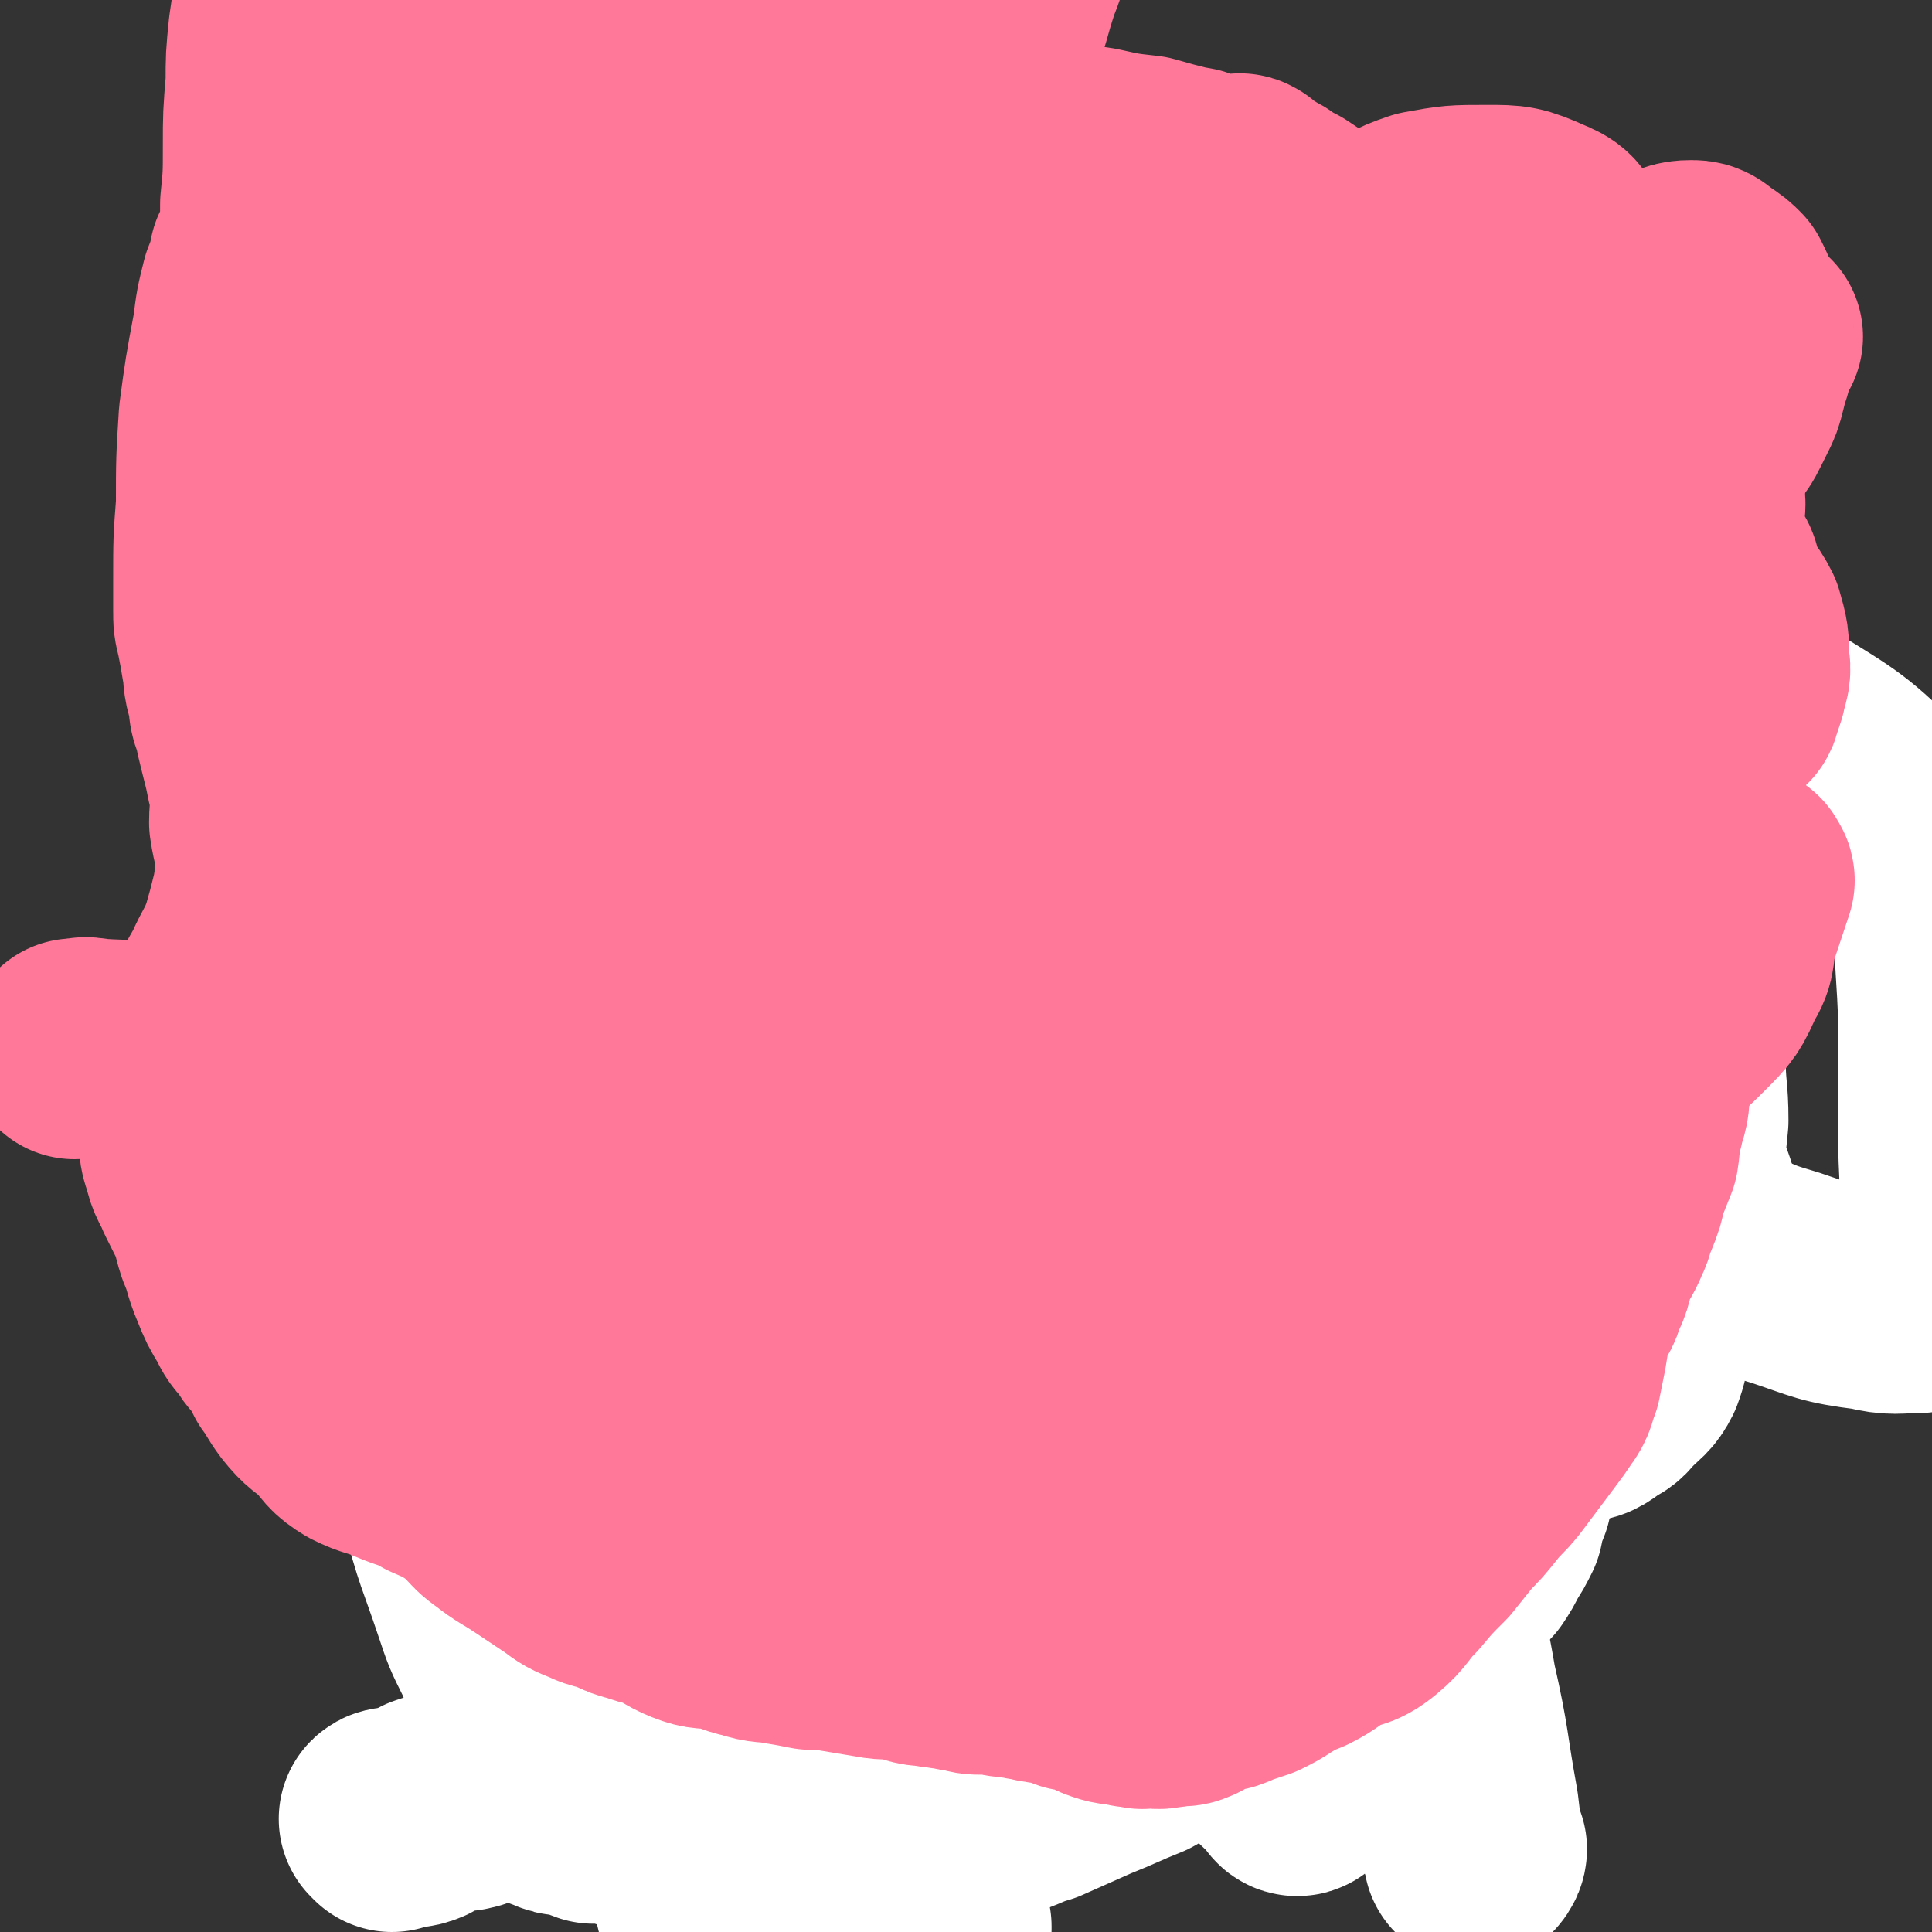 <svg viewBox='0 0 700 700' version='1.1' xmlns='http://www.w3.org/2000/svg' xmlns:xlink='http://www.w3.org/1999/xlink'><rect x="0" y="0" width="700" height="700" fill="#333333" stroke="none"/><g fill='none' stroke='#008844' stroke-width='80' stroke-linecap='round' stroke-linejoin='round'><path d='M197,318c0,0 -1,-1 -1,-1 1,0 3,0 4,2 5,6 5,7 8,14 4,9 3,9 6,18 3,11 3,11 6,21 4,9 5,9 9,18 3,11 3,11 6,22 4,12 4,12 8,24 4,10 4,10 7,19 3,7 2,7 6,14 2,4 2,4 6,8 4,4 4,4 9,7 5,2 5,2 10,3 6,2 6,1 13,2 8,2 8,3 17,4 10,1 10,1 21,1 11,0 12,1 23,-1 13,-2 13,-3 25,-5 12,-3 12,-3 24,-5 10,-1 10,-1 20,-2 9,0 9,0 18,0 7,-1 7,0 14,0 5,0 5,0 10,0 2,-1 3,0 5,-1 1,-1 1,-2 2,-3 0,-1 1,-1 1,-2 1,-2 2,-2 2,-4 2,-2 1,-2 3,-4 0,-2 1,-2 2,-3 1,-1 1,-1 2,-2 0,0 0,0 1,-1 0,-1 1,0 1,-1 0,-1 0,-2 0,-3 1,-3 2,-2 3,-5 2,-3 1,-4 2,-7 2,-3 3,-2 5,-5 2,-3 2,-3 4,-7 1,-3 1,-3 2,-7 1,-4 0,-4 1,-7 1,-5 2,-5 2,-9 1,-5 1,-5 1,-9 1,-6 1,-6 2,-11 1,-3 1,-3 2,-6 0,-2 0,-2 0,-4 0,-3 0,-3 0,-6 0,-2 0,-2 0,-5 0,-1 1,-1 0,-2 0,-2 -1,-1 -1,-2 -1,-2 -1,-2 -2,-4 0,0 0,0 0,-1 0,0 0,0 0,0 0,-1 0,-1 0,-1 0,-1 0,-1 0,-1 0,-1 0,-1 0,-2 0,0 0,-1 0,-1 1,0 1,1 2,1 1,-1 2,-1 3,-2 0,0 -1,0 -1,0 1,-1 1,-1 2,-1 2,-2 2,-2 3,-4 3,-2 4,-2 6,-4 3,-3 3,-3 5,-5 1,-1 1,-1 2,-2 0,-1 1,-1 1,-1 0,0 0,1 -1,2 '/></g>
<g fill='none' stroke='#FF7799' stroke-width='80' stroke-linecap='round' stroke-linejoin='round'><path d='M165,403c0,0 -1,-1 -1,-1 0,0 0,1 1,2 2,1 2,1 4,3 2,2 3,1 5,3 5,6 4,7 9,12 7,9 8,8 16,16 9,9 8,9 17,18 7,8 7,8 14,16 6,7 7,7 12,15 4,7 3,8 6,15 2,7 2,7 5,14 2,4 2,4 5,8 1,3 1,4 2,7 2,3 1,3 4,5 3,3 4,2 7,4 3,2 3,2 7,4 4,2 4,3 9,3 9,1 9,0 18,0 8,1 8,2 17,3 9,1 9,2 19,2 9,0 9,-1 18,-1 7,-1 8,0 15,-2 8,-2 8,-3 15,-5 7,-2 7,-2 14,-4 6,-1 7,-1 13,-2 7,-1 7,-2 14,-3 7,0 7,0 13,0 6,0 6,0 13,-1 6,0 6,0 13,0 7,-1 7,-1 14,-2 7,0 7,0 13,-1 5,0 5,0 11,-1 4,-1 4,-1 9,-2 5,-1 5,-1 10,-2 4,-1 4,-1 7,-3 3,-1 3,0 6,-2 3,-1 3,-2 6,-4 2,-2 1,-3 3,-5 3,-3 3,-2 6,-5 2,-2 2,-3 4,-5 1,-2 1,-2 3,-4 2,-3 3,-2 5,-4 2,-2 2,-3 3,-5 2,-3 1,-3 2,-6 2,-2 2,-2 4,-4 2,-4 1,-4 3,-8 1,-3 1,-3 2,-6 1,-4 0,-4 1,-8 0,-4 0,-4 0,-7 0,-3 0,-3 0,-6 0,-3 0,-3 0,-6 0,-2 0,-2 0,-5 0,-2 0,-2 0,-4 0,-3 0,-3 0,-7 0,-2 0,-2 0,-4 0,-3 0,-3 0,-6 0,-2 0,-2 0,-4 0,-2 0,-2 0,-4 0,-2 0,-2 0,-5 0,-3 0,-3 -1,-6 -1,-2 -2,-2 -2,-5 -2,-4 -1,-4 -2,-8 -1,-3 -1,-3 -2,-7 0,-2 0,-2 0,-5 0,-2 -1,-2 -1,-5 0,-3 0,-3 -1,-6 0,-3 0,-3 0,-7 0,-3 0,-3 -1,-7 0,-4 -1,-4 -1,-8 -1,-3 -1,-3 -2,-6 -1,-2 -1,-2 -2,-4 -1,-2 -1,-2 -3,-5 -1,-2 -1,-2 -2,-5 -1,-1 0,-1 -1,-3 -2,-1 -2,-1 -3,-3 -1,-1 -1,-1 -3,-2 -1,-2 -1,-2 -3,-3 -2,-2 -2,-2 -4,-3 -2,-2 -2,-2 -4,-2 -2,-1 -3,0 -5,0 -2,-1 -2,-1 -5,-2 -2,-1 -3,-1 -5,-2 -2,-2 -1,-2 -3,-4 -2,-1 -2,-1 -4,-3 -2,-1 -2,-1 -4,-3 -1,-2 -1,-2 -2,-3 -1,-2 -1,-2 -2,-4 -2,-2 -2,-2 -3,-3 -1,-1 -2,-1 -2,-1 0,-1 1,-1 1,-2 2,-1 2,-1 4,-1 1,-2 2,-1 3,-3 0,-1 0,-1 0,-2 2,-1 2,0 4,-1 2,-1 2,-2 4,-3 1,-1 1,-1 3,-1 1,-1 0,-1 1,-2 2,-1 2,-1 3,-2 2,-1 1,-1 2,-2 1,-2 1,-2 2,-3 1,-1 1,-1 3,-3 1,-2 1,-2 3,-3 2,-1 2,-1 3,-2 2,-2 2,-3 4,-5 2,-2 2,-1 5,-3 2,-2 2,-3 5,-5 1,-1 2,0 3,-1 3,-2 3,-2 6,-4 2,-1 2,0 4,-2 1,0 0,-1 1,-2 1,-1 1,-1 2,-1 1,0 1,0 1,0 1,-1 1,-1 2,-2 0,0 0,0 0,0 1,0 1,0 1,0 1,-1 1,-1 2,-1 1,0 1,0 1,0 1,-1 0,-1 0,-2 0,0 1,-1 1,0 1,1 1,2 1,4 1,3 0,3 2,7 1,4 2,4 3,8 2,5 3,5 4,9 1,4 0,4 1,7 1,3 1,3 2,6 1,3 1,3 2,6 0,3 0,4 0,7 0,3 1,3 1,6 0,3 0,3 0,7 0,3 0,3 0,6 0,4 1,4 1,7 1,3 1,3 2,6 0,3 0,3 0,6 1,3 1,3 2,6 0,4 -1,4 -1,8 0,4 0,4 0,8 0,5 1,5 0,9 0,5 -1,5 -2,9 -1,4 -1,4 -2,8 -1,3 -1,3 -2,7 -2,4 -2,4 -4,9 -2,6 -2,6 -4,11 -1,7 -1,7 -2,13 -1,8 -1,8 -2,16 0,5 -1,5 -1,11 -1,9 -1,9 -2,17 -1,8 -1,8 -1,17 -1,7 0,7 -1,15 0,5 0,5 -2,10 -1,6 -1,6 -3,11 -1,6 -1,6 -3,12 -1,4 -2,4 -4,7 -1,2 -1,2 -3,3 -2,1 -2,0 -4,0 -2,1 -2,0 -4,1 -1,0 -1,-1 -2,0 -1,0 0,1 -1,2 0,2 0,3 -1,3 -1,1 -1,0 -2,0 -1,-1 -1,0 -2,0 -2,0 -2,-1 -3,0 -1,0 0,1 0,1 0,0 -1,0 -1,0 0,-1 0,-1 0,-1 0,-2 0,-2 -1,-3 0,-1 0,-1 0,-3 0,-1 0,-1 0,-2 0,0 0,0 0,0 0,-1 0,-1 0,-1 0,-1 0,-1 0,-1 0,-1 0,-1 1,-2 0,0 0,0 0,0 '/><path d='M551,500c0,0 -1,0 -1,-1 -1,-2 -1,-2 -2,-3 -1,-2 -1,-1 -2,-3 0,0 0,-1 0,-1 0,0 -1,1 -1,1 0,-1 0,-1 0,-2 0,-1 1,-1 0,-2 0,0 0,0 -1,0 '/><path d='M538,473c0,0 -1,-1 -1,-1 '/></g>
<g fill='none' stroke='#FFFFFF' stroke-width='80' stroke-linecap='round' stroke-linejoin='round'><path d='M142,660c0,0 -1,-1 -1,-1 1,-1 2,0 4,-1 3,0 3,1 6,0 3,-1 3,-2 5,-4 3,-1 3,-1 6,-2 2,0 2,0 4,0 2,0 2,1 3,0 1,0 1,0 1,0 0,0 0,-1 0,-1 0,0 0,0 1,-1 0,0 0,0 1,-1 0,0 1,0 1,0 1,0 1,1 2,0 2,0 2,0 4,-1 0,0 0,0 1,0 2,0 2,0 4,0 1,0 1,0 2,0 1,0 1,0 3,0 1,1 1,1 3,1 2,1 2,1 4,2 2,1 2,1 5,2 2,1 2,1 4,1 2,1 2,0 4,0 3,1 3,2 6,3 3,0 4,0 7,0 3,1 3,1 6,2 5,1 6,1 11,1 4,1 4,1 8,1 4,0 4,0 8,0 4,1 4,1 8,1 3,1 3,0 6,0 5,1 5,1 10,1 5,1 5,0 10,0 5,0 5,1 11,0 5,0 5,0 10,-1 6,0 6,-1 12,-1 6,-1 7,0 13,-1 7,-1 7,-2 14,-3 6,-1 7,0 13,-2 7,-2 7,-3 14,-5 9,-4 9,-4 18,-8 10,-4 9,-4 19,-8 7,-4 7,-4 15,-7 9,-3 10,-1 19,-5 8,-4 7,-5 15,-9 7,-4 7,-3 14,-7 7,-4 7,-4 13,-8 6,-4 6,-4 12,-7 5,-4 6,-3 11,-7 5,-3 4,-4 9,-8 3,-2 3,-1 6,-4 3,-3 3,-3 6,-6 2,-3 2,-3 4,-7 2,-3 2,-3 4,-7 1,-5 1,-5 3,-10 0,-2 0,-2 1,-5 '/><path d='M289,387c0,0 -1,-1 -1,-1 3,0 4,1 8,2 2,0 2,1 4,2 1,0 2,0 2,1 1,0 0,1 1,1 0,0 1,0 2,0 1,-1 1,-2 2,-4 2,-3 1,-3 3,-7 2,-3 2,-3 3,-6 3,-5 3,-5 5,-10 3,-5 3,-5 6,-10 3,-4 3,-4 6,-9 3,-4 2,-4 6,-7 3,-3 4,-2 8,-5 3,-2 4,-1 7,-4 3,-2 2,-2 5,-4 3,-2 3,-1 6,-2 4,-2 4,-2 7,-3 3,-1 3,-2 6,-3 5,-1 5,-1 9,-2 6,-2 6,-2 12,-3 7,-2 7,-1 14,-2 7,-2 7,-3 14,-5 9,-1 9,0 18,-2 7,-1 7,-1 15,-2 6,-2 6,-1 12,-3 6,-2 5,-4 10,-6 5,-1 5,-1 11,-1 6,-1 6,0 12,0 7,-1 7,-1 14,-1 5,-1 5,0 10,0 4,0 4,0 8,0 3,0 3,-1 6,0 1,0 1,0 3,1 1,0 1,0 2,0 0,0 0,0 0,0 0,-1 0,-1 -1,-2 '/><path d='M364,379c0,0 -2,-1 -1,-1 15,4 15,6 32,8 25,5 25,3 51,7 21,3 22,2 42,7 23,5 23,6 45,13 18,7 18,7 37,15 14,6 14,6 28,13 14,7 14,7 28,14 11,5 11,5 21,8 15,5 15,6 31,8 8,2 9,1 17,1 3,-1 4,0 5,-2 3,-5 3,-6 4,-12 2,-10 2,-10 2,-20 1,-13 0,-13 0,-26 0,-15 0,-15 0,-31 0,-15 0,-15 -1,-31 -1,-15 2,-16 -3,-30 -6,-15 -7,-16 -19,-27 -17,-17 -18,-17 -39,-30 -16,-10 -17,-10 -35,-18 -16,-6 -16,-7 -33,-9 -19,-3 -19,-1 -38,1 -16,1 -16,1 -31,6 -14,5 -15,5 -26,14 -13,11 -14,11 -23,25 -8,13 -8,14 -12,29 -4,17 -4,18 -4,35 -1,14 0,14 2,28 2,11 2,11 5,21 3,10 3,10 7,20 3,10 3,10 6,20 3,9 4,9 7,18 3,13 3,13 6,25 3,11 4,11 7,21 3,10 2,10 6,21 3,11 4,11 7,23 5,13 4,14 9,27 4,14 4,14 8,27 3,12 4,12 7,24 3,10 2,10 5,20 2,10 2,10 6,19 2,6 3,5 5,10 0,1 -1,2 -1,2 -1,-8 -1,-9 -2,-17 -4,-22 -3,-22 -8,-44 -4,-24 -6,-24 -11,-48 -5,-20 -5,-20 -9,-41 -3,-19 -2,-20 -4,-39 -2,-15 -2,-15 -5,-30 -3,-14 -3,-14 -6,-28 -2,-10 -2,-11 -4,-21 -2,-6 -2,-6 -4,-12 -2,-4 -2,-4 -4,-8 0,-1 0,-2 -1,-2 0,0 -1,0 -1,1 -1,6 -1,6 -1,12 -2,10 -2,10 -2,20 0,15 1,15 2,29 2,20 2,20 5,40 2,18 3,18 6,37 2,20 1,20 5,39 2,19 3,19 6,37 2,9 1,9 4,18 1,3 1,5 4,6 2,1 4,0 4,-2 4,-12 4,-13 4,-26 1,-18 0,-18 0,-37 0,-19 0,-19 0,-39 0,-25 1,-25 0,-50 0,-15 0,-15 -1,-30 0,-22 0,-22 -1,-44 0,-12 0,-12 0,-24 -1,-5 -2,-5 -2,-11 0,0 0,-1 0,0 -2,6 -2,6 -4,12 -2,8 -1,8 -3,16 -2,8 -3,8 -5,17 -2,7 -2,7 -4,15 -2,8 -2,8 -4,16 -2,9 -2,9 -3,18 -2,11 -2,11 -5,23 -2,12 -3,11 -4,23 -2,12 -2,13 -3,25 -1,15 0,15 -1,29 0,14 0,14 0,28 0,12 0,12 0,25 0,10 1,10 0,21 0,7 -1,7 -1,14 0,3 1,3 0,5 0,1 0,2 -1,2 -1,0 -1,-1 -2,-2 -4,-5 -5,-4 -9,-10 -7,-9 -7,-9 -13,-19 -9,-17 -9,-17 -18,-35 -8,-16 -8,-16 -16,-33 -9,-21 -8,-21 -17,-42 -9,-21 -9,-21 -18,-42 -8,-18 -8,-18 -15,-37 -9,-21 -9,-22 -18,-43 -6,-16 -6,-16 -14,-31 -6,-11 -6,-12 -13,-21 -4,-5 -4,-6 -9,-9 -4,-2 -4,-2 -9,-3 -4,-1 -5,-2 -8,0 -5,3 -5,5 -8,12 -4,11 -3,11 -5,24 -2,12 -2,13 -3,26 0,13 0,13 0,26 0,16 0,16 1,33 1,19 1,19 4,38 5,23 6,22 12,45 7,24 6,24 12,48 6,20 6,20 11,40 5,18 5,18 10,35 3,13 4,13 8,25 2,8 2,9 4,17 1,3 1,3 3,7 0,1 0,1 1,2 0,1 0,1 0,1 -1,-7 -1,-8 -3,-15 -5,-18 -6,-18 -11,-36 -8,-25 -9,-25 -16,-51 -9,-33 -8,-34 -16,-68 -9,-35 -9,-35 -16,-70 -7,-30 -5,-31 -11,-61 -7,-37 -7,-37 -16,-73 -6,-25 -5,-26 -14,-49 -5,-14 -5,-15 -15,-26 -6,-7 -7,-8 -17,-11 -5,-2 -6,-3 -11,0 -6,3 -7,5 -10,12 -5,10 -4,10 -6,21 -3,17 -3,17 -3,34 -1,24 0,24 1,48 2,25 1,25 5,49 4,33 5,33 12,65 6,31 5,31 13,62 9,36 10,36 21,71 8,27 10,26 18,53 7,22 6,22 12,45 2,10 2,10 5,19 1,4 2,4 3,7 1,1 1,2 1,1 -1,-11 -1,-13 -4,-26 -5,-22 -5,-22 -11,-44 -8,-31 -9,-31 -17,-63 -9,-37 -9,-37 -17,-74 -8,-35 -8,-35 -14,-71 -6,-38 -6,-38 -10,-76 -5,-38 -4,-38 -6,-76 -2,-30 -2,-30 -4,-59 -1,-21 -1,-21 -3,-42 -1,-12 -2,-12 -3,-24 0,0 1,-1 1,-1 0,14 -2,15 0,30 2,29 4,29 8,57 4,34 5,34 10,68 5,35 4,35 9,71 5,33 5,33 11,67 4,28 4,28 10,55 7,32 5,33 15,64 7,22 8,22 17,43 7,15 8,15 15,30 3,5 3,5 6,10 1,1 1,3 2,3 0,0 1,-1 1,-2 -2,-11 -2,-11 -4,-23 -3,-21 -2,-21 -6,-42 -6,-27 -6,-27 -14,-54 -7,-28 -7,-28 -16,-57 -9,-29 -10,-29 -19,-58 -9,-28 -9,-28 -19,-55 -8,-25 -9,-25 -18,-50 -6,-19 -6,-19 -12,-37 -6,-14 -5,-15 -12,-28 -4,-8 -5,-9 -12,-15 -2,-2 -4,-2 -7,-1 -3,0 -4,0 -6,2 -4,4 -5,5 -6,10 -2,11 -2,12 -2,23 0,14 0,14 1,27 2,25 2,25 5,50 3,23 4,23 7,47 4,24 3,24 6,47 4,24 3,24 6,49 4,21 3,21 8,41 5,20 6,20 12,38 3,9 3,9 7,17 2,4 1,4 4,7 0,1 1,1 2,0 1,-2 0,-3 0,-5 1,-12 1,-12 2,-25 1,-22 1,-22 2,-44 2,-27 2,-27 4,-54 1,-27 0,-27 3,-54 3,-31 3,-30 7,-61 3,-24 3,-24 7,-48 3,-26 3,-26 8,-52 3,-16 3,-16 8,-32 3,-9 3,-9 7,-18 2,-5 2,-5 4,-10 1,-1 1,-1 2,-3 0,0 0,-1 0,-1 0,1 0,2 1,4 1,4 2,4 2,9 2,17 2,17 3,34 2,24 3,24 4,48 2,29 1,29 3,57 1,25 1,25 2,50 2,23 2,23 5,46 2,25 1,25 6,49 4,22 4,22 12,44 8,24 7,25 18,48 6,14 7,14 17,27 6,9 6,10 14,15 4,3 5,2 9,2 4,-1 4,-2 7,-5 4,-3 5,-3 7,-8 4,-12 3,-12 5,-24 3,-12 3,-12 5,-24 2,-14 2,-14 2,-28 0,-17 0,-17 -1,-34 -1,-14 -1,-15 -3,-29 -3,-20 -4,-20 -8,-40 -4,-18 -4,-18 -7,-37 -3,-19 -3,-19 -5,-39 -3,-16 -3,-16 -5,-32 -2,-12 -2,-12 -3,-24 -1,-3 0,-8 0,-7 -1,2 -1,6 0,13 9,60 10,64 19,120 '/><path d='M367,542c0,0 -1,-2 -1,-1 0,5 0,6 0,12 1,8 1,8 2,16 0,2 0,2 0,2 0,1 0,0 0,-1 4,-5 5,-4 7,-10 5,-11 7,-11 8,-23 3,-28 1,-28 2,-57 1,-29 0,-29 1,-58 1,-28 0,-28 3,-56 3,-29 4,-29 8,-58 3,-24 3,-24 5,-48 1,-18 0,-18 2,-36 0,-11 1,-11 2,-21 1,-6 1,-7 2,-12 0,0 1,0 1,1 0,2 -1,2 -1,4 3,13 3,13 6,26 4,16 4,17 8,33 5,19 6,19 11,37 7,25 6,25 12,50 6,25 7,25 13,50 6,25 5,25 10,50 5,23 4,23 9,47 4,19 4,19 8,38 3,14 1,15 7,29 4,8 4,12 12,15 7,3 11,2 18,-3 11,-6 12,-8 17,-19 10,-18 8,-19 14,-40 8,-29 7,-29 14,-58 6,-28 6,-28 12,-56 6,-26 7,-25 12,-51 5,-22 5,-22 8,-44 4,-21 4,-21 6,-42 1,-14 2,-14 1,-29 0,-9 0,-9 -2,-19 -2,-7 -2,-7 -5,-13 -2,-4 -3,-3 -6,-5 -3,-2 -3,-2 -7,-2 -5,-1 -5,-1 -9,0 -6,1 -7,1 -12,3 -6,4 -8,3 -11,10 -7,13 -5,14 -8,29 -4,17 -3,17 -5,34 -2,16 -1,16 -3,32 -2,20 -3,20 -5,39 -1,16 -1,16 -2,31 -2,17 -2,17 -2,34 0,16 0,16 2,31 2,16 3,16 6,32 2,10 2,10 5,20 3,6 3,6 7,11 2,3 3,4 6,6 3,3 3,2 7,4 4,3 4,5 8,5 4,1 5,0 9,-3 4,-2 3,-2 6,-5 4,-4 5,-4 7,-8 3,-8 1,-8 3,-16 2,-9 2,-9 3,-17 2,-7 2,-7 3,-15 3,-10 3,-10 5,-20 1,-11 1,-11 2,-21 0,-11 -1,-11 -1,-22 0,-10 1,-10 1,-20 1,-9 1,-9 1,-18 0,-9 0,-9 -1,-19 0,-9 1,-9 0,-18 0,-11 -1,-11 -2,-22 -1,-8 -1,-8 -2,-17 0,-8 0,-8 -1,-15 -1,-6 -1,-6 -3,-13 -1,-5 -1,-5 -3,-10 -2,-5 -1,-5 -3,-10 -2,-5 -3,-4 -6,-9 -2,-3 -1,-3 -4,-6 -2,-2 -3,-2 -5,-3 -1,-1 -2,-2 -3,-2 0,1 1,2 0,3 -1,2 -1,2 -2,4 -1,4 -1,4 -2,9 -1,8 -1,8 -1,17 0,9 0,9 2,19 1,11 2,11 3,22 2,13 2,13 5,26 2,13 2,13 4,26 2,13 2,13 4,26 2,9 2,9 5,18 2,9 2,9 5,18 2,9 2,9 4,17 2,7 2,7 4,15 2,7 3,7 5,15 2,5 2,5 3,10 1,4 2,4 2,8 0,1 0,1 0,2 0,1 0,1 0,1 -1,-1 -1,-2 -2,-3 -4,-9 -5,-9 -9,-18 -4,-12 -4,-12 -8,-24 -5,-17 -5,-17 -11,-33 -7,-19 -8,-19 -16,-37 -8,-20 -9,-20 -16,-40 -8,-20 -6,-21 -14,-41 -7,-15 -7,-15 -16,-29 -8,-11 -9,-11 -18,-21 -6,-6 -6,-6 -12,-11 -5,-5 -4,-6 -9,-10 -4,-3 -4,-3 -8,-5 -4,-1 -4,0 -8,0 -2,0 -3,0 -5,1 -3,2 -3,2 -5,5 -2,3 -2,3 -3,7 -3,4 -3,4 -4,9 -2,6 -1,6 -2,12 -2,9 -3,8 -5,17 -3,12 -3,12 -4,25 -1,13 -1,13 -1,26 -1,19 -1,19 -1,37 0,18 0,18 0,37 1,12 1,12 2,25 1,10 0,10 2,21 1,9 1,9 4,17 2,7 2,7 4,14 3,9 2,9 4,18 3,9 3,8 5,17 3,9 3,9 5,17 2,9 3,8 5,17 2,8 0,8 2,17 1,7 2,7 5,14 2,7 2,7 3,14 3,10 3,10 5,19 3,9 3,9 5,18 3,8 3,8 5,16 1,7 1,7 2,14 0,3 0,3 0,6 0,1 1,2 0,2 -1,-1 -1,-2 -3,-4 -4,-4 -5,-3 -8,-8 -8,-10 -7,-11 -14,-22 -8,-12 -8,-12 -16,-24 -8,-13 -8,-13 -15,-27 -8,-16 -8,-16 -15,-33 -6,-15 -5,-15 -10,-30 -4,-10 -4,-10 -8,-19 -3,-8 -3,-9 -7,-16 -3,-5 -4,-5 -8,-10 -2,-3 -1,-3 -3,-6 -2,-3 -2,-3 -4,-5 -1,-1 -1,-1 -2,-3 0,-1 0,-1 0,-3 -1,-4 -1,-4 -2,-7 -2,-8 -2,-8 -4,-15 -1,-7 -1,-7 -2,-13 '/><path d='M275,295c0,0 -1,-1 -1,-1 3,3 5,3 8,7 2,3 2,3 4,7 0,2 0,3 0,4 -1,0 0,-2 -1,-2 -6,-1 -6,0 -12,0 -9,-1 -11,2 -19,-2 -13,-5 -12,-7 -23,-17 -11,-10 -10,-11 -21,-21 -10,-10 -12,-8 -20,-19 -7,-10 -5,-11 -10,-23 -3,-8 -2,-8 -4,-17 -2,-7 -3,-7 -3,-14 -1,-9 0,-9 0,-19 0,-18 -1,-18 0,-36 1,-15 1,-15 3,-30 2,-11 1,-12 5,-22 3,-8 3,-8 8,-16 6,-9 5,-10 13,-17 7,-6 7,-6 16,-10 9,-4 10,-3 20,-6 10,-2 10,-1 19,-4 8,-2 9,-1 15,-6 7,-5 7,-6 11,-13 3,-7 3,-8 4,-15 1,-4 1,-4 1,-8 0,-2 0,-2 0,-4 0,-1 0,-1 0,-2 -1,0 -1,0 -1,0 -1,0 -1,0 -2,0 -1,-1 -1,-1 -2,-2 0,-1 0,-1 -1,-2 -2,-1 -1,-1 -3,-3 -2,-1 -2,-1 -4,-3 -2,-2 -2,-2 -3,-4 -2,-3 -2,-2 -4,-5 -1,-2 -1,-2 -2,-5 -1,-3 -1,-3 -2,-7 0,-2 0,-2 0,-5 -1,-2 -1,-2 -2,-4 0,-2 0,-2 0,-3 0,-2 0,-2 0,-3 0,-1 0,-1 0,-3 0,0 0,-1 0,-1 0,1 0,2 0,3 0,2 0,2 0,5 0,1 0,1 0,3 -1,2 -1,2 -2,4 0,1 0,1 0,2 -1,1 0,1 0,3 0,0 0,0 0,1 -1,1 -1,1 -1,2 0,1 0,1 0,1 0,1 0,1 0,2 0,1 0,1 0,3 -1,1 -1,0 -2,1 0,1 1,1 1,2 -1,1 -1,1 -2,1 0,1 0,1 0,1 -1,0 -1,0 -1,1 -1,1 -1,1 -2,1 -1,1 -1,0 -2,1 -1,0 -1,1 -1,2 0,0 0,1 0,1 -1,1 -2,0 -2,1 -1,0 0,1 0,1 -1,1 -2,-1 -3,0 -4,4 -4,4 -8,9 -2,3 -1,3 -2,6 0,0 -1,0 -1,0 0,0 1,-1 1,-1 0,1 -1,2 -1,3 -1,2 -1,2 -2,4 -1,1 -1,0 -1,1 -1,0 -1,0 -2,0 0,0 -1,0 -1,0 3,-1 4,0 7,-1 3,-1 3,-1 6,-2 1,0 2,-1 2,-1 0,0 -1,0 -2,1 -2,2 -1,3 -4,4 -1,1 -2,1 -4,1 0,0 0,0 1,0 1,-1 1,-1 2,-1 1,-1 2,-1 3,-2 0,0 -1,0 -1,-1 -1,-1 0,-2 0,-3 0,0 0,-1 0,-1 -1,0 -1,0 -1,1 -2,4 -2,4 -3,8 -3,7 -3,7 -5,15 -1,4 -1,4 -1,9 0,0 -1,0 0,0 1,0 1,0 2,0 3,-1 3,-1 5,-2 1,0 2,-1 2,0 -1,1 -1,2 -3,5 -3,5 -2,5 -6,9 -2,2 -2,2 -4,4 '/><path d='M450,190c0,0 -2,-1 -1,-1 3,4 6,4 8,9 4,7 4,8 5,16 2,9 2,9 3,17 1,8 0,9 1,17 1,8 1,8 3,16 2,7 3,6 6,13 2,8 3,8 4,16 3,9 2,9 4,18 2,7 3,7 4,15 2,7 2,7 3,14 1,7 1,7 1,14 1,8 1,8 1,15 0,5 0,5 0,11 0,8 0,8 0,16 0,7 0,7 0,15 0,8 0,8 0,16 0,9 0,9 0,18 0,9 0,9 0,18 0,9 1,9 0,17 0,9 0,9 -1,17 0,8 1,8 0,16 0,6 -1,6 -3,11 -1,3 -1,3 -2,7 -1,1 0,1 -1,2 0,1 0,0 -1,1 -1,0 0,1 -1,1 -1,0 -1,-1 -2,-1 0,1 1,2 0,2 0,1 -1,1 -2,2 -2,1 -2,2 -4,3 -1,2 -1,2 -3,3 -2,1 -2,2 -4,3 -2,1 -3,0 -5,1 -2,1 -2,1 -4,2 -1,1 -1,1 -2,2 -2,1 -2,1 -4,1 '/></g>
<g fill='none' stroke='#FF7799' stroke-width='80' stroke-linecap='round' stroke-linejoin='round'><path d='M554,121c0,0 -2,-1 -1,-1 4,0 5,0 11,0 6,-1 7,-1 13,-3 4,-2 4,-2 9,-5 4,-2 4,-3 9,-6 4,-2 4,-3 8,-5 5,-2 5,-3 10,-3 3,0 3,1 6,3 3,2 3,2 5,4 2,4 2,4 3,7 2,3 2,3 4,6 1,2 0,2 1,4 1,0 1,0 2,0 0,0 1,0 1,0 -1,1 -2,1 -2,2 -2,4 -1,4 -2,8 -1,3 -1,3 -2,7 -1,4 -1,4 -3,8 -1,2 -1,2 -2,4 -2,4 -2,4 -6,8 -2,3 -3,2 -5,5 -3,3 -3,3 -5,7 -2,2 -2,2 -3,4 -1,2 -1,2 -3,4 0,1 0,1 0,2 0,1 -1,1 -1,3 0,0 0,0 0,1 0,2 -1,2 -1,4 0,1 0,1 0,2 0,3 0,3 0,5 0,2 0,2 0,4 0,1 0,1 0,2 0,2 0,2 0,3 0,2 0,2 0,3 0,1 0,1 0,2 1,2 1,2 1,4 0,1 0,1 0,1 0,2 0,2 0,3 0,1 0,1 0,3 0,1 0,1 0,3 0,3 -1,3 -1,7 -1,4 -1,4 -1,9 0,5 1,5 0,10 0,6 -1,6 -2,12 -1,6 0,6 -1,12 0,8 -1,8 -1,15 -1,10 -1,10 -1,19 0,9 0,9 0,19 0,9 0,9 0,19 0,8 0,8 0,15 0,7 0,7 0,13 0,5 0,5 0,10 0,5 1,5 0,11 0,6 -1,6 -2,11 -2,6 -1,6 -2,12 -2,5 -2,5 -4,10 -1,5 -1,5 -3,10 -2,4 -1,4 -3,8 -2,5 -3,5 -5,10 -2,5 -1,6 -4,11 -1,5 -2,4 -4,9 -2,6 -2,7 -3,13 -1,5 -1,5 -2,10 -2,5 -1,5 -4,9 -2,3 -2,3 -5,7 -3,4 -3,4 -6,8 -3,4 -3,4 -6,8 -4,5 -4,4 -8,9 -4,5 -4,5 -8,9 -4,5 -4,5 -8,10 -6,6 -6,6 -11,12 -6,6 -5,7 -11,12 -6,5 -7,3 -13,6 -5,3 -5,4 -11,7 -5,2 -5,2 -10,5 -3,2 -3,2 -7,4 -3,1 -3,1 -6,2 -3,1 -2,1 -5,2 -2,0 -2,0 -5,0 -2,1 -2,1 -3,2 -3,1 -2,2 -5,3 -2,1 -2,0 -4,0 -2,1 -2,1 -4,1 -3,1 -3,0 -6,0 -2,0 -2,1 -3,0 -3,0 -3,0 -5,-1 -4,0 -4,0 -7,-1 -3,-1 -3,-2 -6,-3 -3,-1 -3,-1 -6,-1 -3,-1 -3,-2 -5,-2 -3,-1 -3,0 -6,-1 -3,0 -3,-1 -6,-1 -2,-1 -2,0 -5,-1 -3,0 -3,0 -5,-1 -3,0 -3,0 -6,0 -3,0 -3,0 -6,-1 -4,0 -3,-1 -7,-1 -3,-1 -3,0 -6,-1 -5,0 -5,-1 -9,-2 -6,-1 -6,0 -11,-1 -6,-1 -6,-1 -12,-2 -6,-1 -6,-1 -11,-1 -5,-1 -5,-1 -11,-2 -5,-1 -5,0 -11,-2 -5,-1 -5,-2 -10,-3 -6,-1 -6,0 -11,-2 -5,-2 -5,-3 -10,-5 -4,-2 -4,-1 -9,-3 -4,-1 -4,-1 -8,-3 -5,-2 -5,-1 -9,-3 -5,-2 -5,-2 -9,-5 -6,-4 -6,-4 -12,-8 -6,-4 -7,-4 -12,-8 -6,-4 -5,-6 -11,-10 -6,-4 -6,-4 -13,-7 -7,-4 -7,-3 -14,-6 -7,-3 -7,-2 -13,-5 -5,-3 -5,-4 -9,-9 -5,-4 -6,-4 -10,-9 -3,-4 -3,-5 -6,-9 -2,-4 -2,-4 -4,-7 -3,-4 -3,-3 -5,-7 -3,-3 -3,-3 -5,-7 -3,-5 -3,-5 -5,-10 -3,-7 -2,-7 -5,-14 -2,-6 -1,-6 -4,-12 -2,-4 -2,-4 -4,-8 -2,-5 -3,-5 -4,-10 -2,-5 -1,-5 -2,-11 0,-7 -1,-7 0,-14 0,-7 0,-7 3,-14 2,-6 3,-6 6,-12 3,-7 3,-7 7,-14 3,-7 4,-7 7,-15 2,-7 2,-7 4,-15 1,-6 1,-6 1,-13 0,-7 -1,-7 -2,-14 0,-6 1,-6 0,-12 -1,-4 -1,-4 -2,-9 -1,-4 -1,-4 -2,-8 -1,-4 -1,-4 -2,-9 -2,-4 -1,-4 -2,-9 -2,-6 -1,-6 -2,-11 -1,-6 -1,-6 -2,-11 -1,-4 -1,-4 -1,-8 0,-5 0,-5 0,-11 0,-14 0,-14 1,-27 0,-16 0,-16 1,-32 2,-15 2,-15 5,-31 1,-8 1,-8 3,-16 2,-5 2,-5 3,-10 2,-4 2,-4 3,-8 1,-6 1,-6 1,-12 1,-10 1,-10 1,-21 0,-11 0,-11 1,-23 0,-9 0,-9 1,-19 1,-7 1,-7 2,-13 0,-6 1,-6 1,-11 0,-5 0,-5 0,-10 0,-6 -1,-6 0,-11 0,-3 1,-3 1,-7 0,-1 0,-3 0,-3 0,1 1,2 2,4 1,2 1,1 3,3 2,2 2,2 3,3 1,2 1,2 2,4 1,2 2,2 3,4 1,2 0,2 1,3 2,2 2,2 3,3 1,1 1,2 2,3 1,1 1,0 3,1 1,1 1,2 2,2 1,0 1,0 3,0 0,0 0,0 1,0 1,0 1,0 3,0 1,0 1,0 2,1 2,0 2,0 3,0 1,0 1,0 2,1 0,0 0,1 1,1 1,1 2,1 3,1 1,0 1,0 1,1 1,0 1,0 1,0 1,0 1,0 1,0 0,-1 0,-1 1,-2 0,-1 0,-1 0,-1 1,-1 1,-1 1,-1 0,-1 0,-1 1,-2 0,-1 0,-1 1,-1 0,0 0,0 1,0 1,0 1,0 2,-1 0,-1 0,-2 0,-3 0,0 0,0 0,0 1,-1 1,-1 1,-2 1,0 1,0 1,0 1,0 1,0 2,0 1,0 1,0 2,0 0,0 0,0 1,0 1,0 1,1 2,1 0,0 0,0 1,0 2,0 2,0 4,1 1,1 2,0 3,2 1,1 1,1 2,2 2,2 3,2 5,4 3,2 3,3 7,4 5,3 5,1 11,3 6,2 6,3 13,5 7,2 7,2 14,4 8,3 8,2 16,5 5,1 5,1 10,3 4,2 4,2 9,3 3,2 3,2 7,3 5,2 5,2 10,4 6,2 6,2 11,4 8,3 7,4 15,7 9,4 9,4 18,7 13,4 13,4 25,7 13,4 13,4 25,7 12,2 13,1 25,3 9,2 9,2 18,3 7,2 7,2 15,4 3,0 3,1 6,2 3,1 3,1 6,1 2,0 2,0 4,0 1,0 1,0 1,0 0,0 0,0 1,0 1,0 1,-1 2,0 1,0 0,1 1,2 2,1 2,0 3,1 2,1 2,1 3,2 3,1 2,1 5,3 2,1 2,1 4,2 3,2 3,2 6,4 2,1 2,1 5,3 3,2 3,2 6,3 2,1 2,0 4,1 3,0 3,1 5,1 3,1 3,0 5,1 2,1 2,1 4,2 2,1 2,1 4,2 1,1 0,1 1,3 1,0 1,0 2,1 0,1 0,1 0,2 1,1 2,1 2,2 1,1 0,1 0,2 0,1 1,1 1,1 0,1 0,1 0,1 1,1 1,0 1,1 1,0 0,0 0,1 1,0 1,1 1,1 1,0 1,0 1,0 1,0 1,0 1,0 1,0 0,1 0,1 1,0 1,0 2,0 1,0 1,0 2,0 1,0 1,0 3,1 0,0 0,0 1,0 0,0 0,1 0,1 1,0 1,0 2,0 1,0 0,1 1,1 0,0 0,0 1,0 0,0 0,0 0,0 1,0 1,0 1,0 0,0 -1,0 -2,1 -1,1 -1,1 -2,3 '/><path d='M455,333c0,0 -1,-1 -1,-1 0,1 1,2 0,3 -7,4 -8,3 -16,6 -11,4 -11,3 -21,6 -10,3 -9,5 -19,7 -10,2 -10,1 -20,3 -10,2 -10,2 -19,3 -11,1 -11,2 -22,1 -11,-1 -11,-1 -21,-4 -10,-3 -12,-3 -17,-10 -6,-6 -3,-9 -5,-18 -2,-8 -1,-8 -2,-16 0,-6 0,-6 1,-12 0,-6 0,-6 1,-12 1,-4 1,-4 3,-8 1,-2 1,-3 2,-4 2,-2 3,-2 5,-2 3,0 3,0 5,2 3,2 3,3 5,6 2,5 2,5 3,10 2,5 2,5 4,11 1,6 1,6 1,13 1,9 1,9 2,19 0,7 0,7 0,15 -1,4 -1,4 -2,7 0,2 0,2 -2,3 -3,2 -2,3 -6,4 -4,2 -4,1 -9,2 -3,0 -3,0 -6,0 -1,0 -2,0 -2,0 0,-1 0,-2 1,-3 3,-8 2,-8 6,-14 8,-11 9,-12 19,-20 10,-7 11,-6 22,-12 5,-3 5,-3 10,-5 3,-2 3,-2 7,-4 1,-1 1,-1 1,-2 0,0 0,0 0,0 -3,0 -3,-1 -5,0 -10,1 -10,0 -19,4 -13,5 -14,5 -25,13 -13,9 -11,11 -22,22 -8,6 -8,6 -16,11 -6,3 -6,3 -13,5 -4,2 -4,1 -8,3 -1,1 -3,3 -2,2 7,-3 10,-3 17,-9 11,-8 11,-9 20,-20 6,-7 5,-8 12,-16 3,-5 4,-5 8,-9 2,-1 2,-1 4,-2 1,0 1,0 1,0 1,0 1,0 1,0 -3,0 -4,-1 -8,0 -7,1 -8,1 -14,4 -8,5 -8,6 -14,13 -8,9 -7,11 -15,20 -7,6 -7,7 -15,11 -4,3 -5,1 -10,3 -5,2 -5,2 -9,3 -1,0 -1,0 -1,1 '/><path d='M219,356c0,0 -1,0 -1,-1 3,-10 5,-10 8,-20 3,-8 2,-8 4,-16 0,-2 0,-2 0,-3 1,-2 1,-2 1,-3 0,0 0,0 0,0 -1,0 -1,0 -2,1 -5,2 -6,0 -9,4 -6,5 -6,6 -11,13 -7,9 -5,10 -12,20 -4,5 -5,4 -10,9 -4,4 -4,5 -7,9 '/><path d='M182,378c0,0 -1,-1 -1,-1 2,0 2,0 5,1 0,0 0,-1 0,0 0,0 0,0 0,1 0,4 0,4 0,8 -1,7 0,7 -2,13 -2,6 -2,7 -6,12 -4,6 -5,5 -10,10 0,1 0,2 -1,3 '/><path d='M184,416c0,0 -1,-1 -1,-1 0,0 1,0 2,0 3,-4 3,-4 7,-7 3,-4 4,-5 6,-7 1,0 -1,1 -1,3 -1,1 0,1 -1,2 -1,2 -1,2 -3,4 -3,2 -4,1 -7,4 -4,5 -3,6 -5,13 -4,10 -3,11 -5,22 -2,6 -1,6 -3,12 -1,3 -1,3 -3,4 -1,1 -1,1 -3,2 0,0 0,1 0,1 0,-2 -1,-3 0,-5 1,-7 1,-7 3,-14 1,-6 2,-6 3,-12 1,-4 2,-4 2,-8 0,-1 -1,-1 -1,-3 -1,-2 -1,-3 -2,-5 0,-1 0,-1 -1,-2 -4,-1 -4,0 -8,0 -7,-1 -7,0 -14,0 -8,0 -8,0 -16,0 -8,0 -8,0 -17,0 -10,0 -10,-1 -20,0 -6,0 -6,0 -13,1 -3,0 -3,0 -7,0 -1,0 -1,0 -1,0 0,-1 0,-2 1,-3 2,-5 1,-5 4,-10 5,-7 5,-8 12,-14 7,-6 8,-6 16,-11 5,-3 5,-3 11,-6 5,-2 5,-2 10,-4 6,-2 6,-2 12,-5 5,-2 5,-2 11,-4 6,-3 6,-2 12,-5 5,-1 5,-2 9,-4 2,-1 2,-1 4,-2 1,-1 0,-1 1,-2 1,0 1,-1 1,-1 0,1 -1,2 -2,4 -6,4 -6,4 -13,8 -11,7 -12,6 -23,14 -11,8 -10,10 -21,19 -10,8 -10,9 -21,15 -7,4 -8,2 -16,4 -4,1 -4,1 -8,2 -2,1 -3,0 -5,1 0,0 -1,0 -1,0 '/><path d='M224,404c0,0 -1,-1 -1,-1 -1,3 -1,4 -2,8 -3,4 -4,3 -6,7 -2,4 -1,5 -1,9 0,9 -1,9 1,18 1,8 1,9 4,17 4,11 4,11 10,21 3,7 4,6 9,13 3,5 3,5 6,10 3,4 3,3 7,7 2,2 2,2 4,4 1,0 1,1 2,1 2,-1 2,0 4,-2 4,-6 3,-6 6,-13 3,-8 2,-8 6,-16 3,-6 3,-6 7,-12 3,-4 3,-3 6,-7 3,-4 3,-4 5,-7 2,-4 3,-4 4,-7 1,-3 0,-3 1,-7 0,-1 0,-1 0,-3 0,-1 0,-2 0,-2 -2,-1 -2,-1 -4,-1 -4,1 -4,0 -7,1 -3,2 -3,3 -5,5 -2,2 -2,2 -4,5 -2,4 -1,5 -3,9 -2,5 -3,5 -6,10 -2,5 -2,5 -4,10 -3,5 -3,4 -7,9 -3,6 -3,6 -6,11 -3,5 -3,5 -6,11 -2,4 -2,4 -5,8 -1,2 -2,2 -3,4 0,1 1,1 1,1 1,1 1,2 2,2 4,1 4,1 8,1 6,1 6,2 12,2 6,-1 6,0 12,-2 7,-1 7,-1 13,-4 5,-2 5,-2 10,-5 2,-1 2,0 4,-2 1,0 0,-1 1,-2 0,-1 2,-2 1,-2 -2,0 -4,0 -7,1 -7,0 -7,0 -13,1 -8,2 -8,2 -15,5 -9,3 -9,3 -18,7 -8,3 -8,3 -17,5 -8,2 -8,2 -16,3 -4,0 -4,0 -8,-1 '/><path d='M178,516c0,0 -1,-1 -1,-1 0,0 1,0 2,1 6,0 6,0 12,0 9,0 9,-1 18,0 5,0 5,0 11,1 9,0 9,0 17,1 8,0 8,0 17,0 7,-1 7,-1 15,-2 6,-1 6,-1 11,-3 6,-3 6,-3 11,-6 4,-3 4,-3 7,-6 3,-3 2,-4 4,-7 2,-2 3,-2 4,-4 3,-5 4,-5 5,-9 2,-6 2,-7 2,-13 0,-6 0,-6 -1,-12 -1,-5 -1,-7 -5,-9 -5,-2 -7,0 -14,1 -6,0 -6,0 -12,2 -5,3 -5,3 -10,7 -4,2 -3,3 -7,6 -2,2 -2,2 -4,4 0,1 -2,1 -1,2 1,0 2,0 4,0 6,-1 6,-1 11,-2 8,-2 8,-2 16,-5 12,-5 12,-5 24,-11 11,-6 11,-6 22,-13 10,-7 11,-6 20,-15 10,-10 9,-12 17,-24 6,-9 6,-10 12,-20 3,-5 2,-5 6,-10 1,-1 2,-1 3,-2 1,0 1,-1 1,-1 -3,0 -4,0 -7,1 -7,1 -8,0 -14,3 -9,5 -8,6 -16,12 -8,7 -8,8 -15,15 -5,5 -5,5 -9,11 -3,3 -2,3 -5,6 -2,5 -2,5 -5,9 -2,4 -3,4 -5,8 -2,5 -2,5 -2,10 -1,6 -1,6 -2,12 0,4 0,5 1,9 0,3 -1,4 1,7 2,4 3,4 7,7 2,2 3,2 5,2 3,1 4,0 7,1 6,0 6,1 12,0 6,-2 6,-2 12,-5 6,-3 6,-4 11,-8 5,-6 4,-7 8,-13 5,-7 5,-7 9,-14 4,-8 4,-8 7,-16 3,-10 2,-10 5,-21 2,-8 3,-8 4,-17 2,-7 2,-7 1,-13 0,-2 0,-3 -3,-3 -8,-2 -9,-2 -18,-1 -13,3 -13,3 -25,10 -12,7 -12,8 -23,18 -11,9 -11,9 -21,19 -6,6 -6,6 -12,13 -5,4 -5,4 -10,9 -1,1 -1,2 -2,3 -1,1 -2,0 -2,1 0,0 1,0 2,-1 3,-2 3,-2 7,-5 7,-5 7,-5 13,-12 11,-12 10,-12 19,-25 8,-11 8,-11 17,-21 7,-9 7,-9 14,-18 7,-8 7,-7 13,-16 5,-7 4,-8 9,-15 2,-3 2,-3 5,-5 1,-3 1,-3 2,-5 1,-2 1,-2 2,-4 0,-1 1,-1 1,-1 0,1 0,1 -1,3 -2,12 -2,12 -5,24 -3,14 -2,14 -6,28 -3,16 -5,16 -8,32 -4,19 -4,19 -7,38 -1,14 -1,14 -2,28 0,10 0,11 2,21 1,7 3,7 6,14 3,6 3,6 6,11 3,4 3,5 6,7 4,3 5,3 9,4 5,1 5,2 9,2 5,0 5,0 9,-1 5,-2 6,-3 9,-7 6,-5 6,-6 10,-13 4,-9 3,-10 8,-18 3,-7 5,-6 9,-13 6,-9 6,-9 12,-19 5,-7 5,-8 11,-15 5,-7 6,-5 11,-12 5,-7 4,-8 8,-16 3,-7 3,-7 6,-13 1,-3 2,-3 4,-5 0,-1 1,-1 1,-1 0,0 -1,1 -2,2 -12,6 -13,4 -24,11 -16,11 -16,12 -30,25 -15,15 -15,15 -27,31 -10,12 -9,12 -17,25 -7,9 -7,9 -13,19 -5,7 -4,7 -9,14 -2,4 -3,4 -6,8 -2,3 -3,3 -5,6 -1,1 0,2 -1,3 0,1 0,2 0,2 1,0 2,0 3,-1 4,-1 5,0 9,-2 8,-3 7,-3 15,-6 9,-5 10,-3 18,-9 7,-4 6,-6 12,-12 7,-6 6,-6 13,-12 5,-4 6,-4 12,-7 5,-4 5,-4 10,-7 4,-2 4,-2 8,-5 3,-2 2,-2 5,-5 1,-1 3,-2 2,-2 -5,0 -7,-1 -13,2 -14,6 -14,6 -26,15 -12,9 -12,10 -23,21 -7,8 -8,7 -15,16 -5,6 -5,7 -9,14 -4,7 -4,7 -8,14 -3,6 -3,6 -6,12 -2,4 -2,4 -4,7 -1,2 -1,2 -2,4 0,1 -1,0 -1,1 -1,1 -1,2 -1,2 2,-3 2,-4 4,-8 3,-8 3,-8 7,-16 6,-10 7,-9 13,-19 6,-10 6,-10 11,-20 5,-10 5,-10 9,-20 3,-7 3,-7 5,-13 2,-6 2,-6 3,-13 2,-8 1,-8 1,-16 0,-6 0,-7 -1,-13 -1,-5 -1,-5 -3,-9 -1,-2 -1,-3 -2,-3 -4,-2 -5,-2 -9,-1 -8,0 -9,-1 -16,2 -11,5 -11,6 -21,13 -10,8 -10,9 -19,19 -8,9 -8,9 -16,18 -7,8 -7,8 -14,16 -5,5 -6,4 -12,9 -2,2 -2,2 -5,4 -2,2 -2,2 -5,3 -1,2 -2,1 -3,3 -2,1 -1,2 -2,3 -1,1 -2,1 -3,2 -1,1 -2,1 -2,2 -1,1 0,2 1,2 1,1 2,0 4,1 2,0 2,0 5,1 4,2 4,3 9,3 8,1 8,1 16,1 8,-1 8,-1 16,-3 8,-2 8,-1 16,-4 7,-3 7,-3 13,-6 4,-2 4,-2 8,-5 3,-2 3,-2 5,-5 4,-5 4,-5 7,-11 4,-6 3,-7 7,-12 3,-5 5,-4 8,-8 4,-5 4,-5 7,-10 3,-6 3,-7 4,-13 1,-4 1,-5 -1,-9 0,-1 -1,-2 -2,-2 -7,1 -8,1 -14,5 -9,7 -9,8 -17,18 -10,13 -10,13 -19,27 -7,11 -8,11 -13,23 -6,12 -5,13 -9,25 -3,9 -3,9 -6,18 -1,4 -1,3 -2,7 -1,1 -1,2 0,2 0,0 1,-1 2,-2 3,-2 3,-2 6,-4 5,-5 5,-5 10,-10 5,-6 5,-6 11,-12 5,-6 5,-5 11,-11 4,-4 4,-4 8,-8 4,-5 4,-5 8,-9 4,-4 4,-4 8,-9 5,-4 5,-5 10,-9 5,-5 5,-4 10,-9 3,-3 3,-3 6,-6 3,-3 3,-3 6,-6 2,-2 2,-3 4,-5 2,-3 3,-2 5,-5 1,-1 0,-2 -1,-4 -1,-2 -1,-2 -4,-4 -2,-2 -3,-2 -6,-3 -3,-1 -3,-1 -7,-2 -3,-2 -2,-3 -6,-4 -3,-2 -3,-2 -7,-3 -5,-1 -5,0 -10,-1 -4,-1 -4,-1 -8,-2 -4,-1 -4,-1 -9,-3 -4,-1 -4,-1 -7,-3 -4,-2 -3,-3 -7,-6 -4,-3 -4,-3 -8,-5 -4,-2 -4,-2 -8,-3 -2,-1 -2,-1 -4,-2 -1,0 -2,0 -3,0 -1,-1 -1,-1 -2,-2 0,0 0,1 0,1 -3,0 -3,0 -6,0 -3,0 -3,0 -5,0 -2,-1 -2,-1 -4,-1 -2,-1 -2,-1 -5,-2 -1,0 -1,-1 -2,0 -1,0 -2,0 -2,1 -1,5 -1,5 0,10 1,9 1,9 3,18 2,6 2,6 5,13 2,6 1,7 6,11 6,6 7,5 15,8 8,4 8,4 17,7 8,2 8,2 16,3 7,2 7,2 15,2 7,0 7,1 14,-1 7,-1 7,-2 13,-6 8,-4 9,-3 16,-10 11,-10 10,-11 19,-23 10,-13 10,-13 18,-26 9,-13 8,-14 16,-27 7,-13 8,-13 15,-26 6,-12 6,-12 12,-23 5,-8 5,-8 9,-16 2,-5 3,-6 3,-11 1,-6 2,-7 0,-12 -2,-4 -2,-6 -7,-7 -5,-2 -6,-1 -13,-1 -9,1 -9,1 -18,3 -9,2 -9,1 -17,4 -6,3 -6,4 -10,8 -2,2 -2,2 -4,5 '/><path d='M291,444c0,0 -1,0 -1,-1 3,-3 4,-3 8,-6 5,-3 5,-4 11,-6 11,-4 12,-1 23,-6 13,-6 12,-7 23,-16 13,-11 12,-12 25,-23 11,-9 12,-9 23,-18 12,-10 12,-10 24,-19 10,-9 10,-9 20,-19 5,-4 5,-5 10,-10 3,-2 3,-2 7,-5 2,-1 2,-1 3,-1 1,-1 2,0 2,0 -3,0 -6,0 -9,0 '/><path d='M299,378c0,0 -2,-1 -1,-1 6,-1 7,0 14,0 12,-1 12,-1 24,-3 10,-1 10,-2 20,-4 10,-2 10,-2 21,-3 9,-2 9,-2 18,-2 6,-1 6,0 12,-1 4,-1 4,-2 8,-3 1,0 1,0 2,0 1,0 1,-1 1,-1 '/><path d='M269,438c0,0 -1,-1 -1,-1 2,0 3,1 6,1 7,-3 7,-4 15,-8 8,-4 7,-5 16,-9 12,-5 13,-3 25,-8 16,-8 16,-9 31,-17 13,-8 12,-10 25,-16 12,-6 12,-6 24,-10 10,-3 10,-2 20,-4 8,-1 8,-1 16,-3 6,-1 6,-1 12,-2 6,-1 6,0 11,0 4,0 4,-1 8,0 3,0 3,1 6,3 3,1 4,2 6,3 '/><path d='M438,585c0,0 -1,0 -1,-1 2,-3 3,-3 5,-6 4,-7 4,-7 8,-15 4,-8 2,-9 7,-17 4,-7 4,-7 9,-13 5,-6 6,-6 11,-11 4,-5 4,-5 8,-9 4,-5 5,-5 9,-10 4,-5 4,-5 8,-11 4,-5 4,-5 8,-10 5,-6 5,-6 11,-11 4,-5 5,-5 9,-9 5,-5 4,-5 9,-9 4,-4 5,-3 9,-7 4,-3 4,-4 9,-7 3,-3 4,-2 8,-5 2,-2 2,-3 5,-5 2,-2 2,-1 4,-3 0,-1 0,-1 0,-2 1,-1 1,-1 2,-2 1,-3 1,-3 2,-5 0,-2 0,-3 0,-5 1,-2 2,-2 3,-5 2,-4 1,-4 3,-7 2,-5 3,-4 4,-9 1,-3 1,-3 1,-6 1,-3 1,-3 1,-6 1,-3 1,-3 2,-6 1,-3 1,-2 2,-5 0,-2 0,-2 0,-4 0,-1 0,-1 -1,-2 0,-2 1,-2 0,-3 -2,-3 -3,-3 -6,-4 -4,-3 -4,-3 -9,-5 -5,-2 -5,-3 -11,-3 -4,0 -4,1 -9,2 -3,2 -3,2 -7,4 -4,2 -4,2 -8,5 -3,2 -3,2 -6,4 -3,2 -3,2 -6,5 -2,1 -2,0 -4,2 -1,0 0,1 -1,1 -1,1 -1,0 -2,1 0,0 0,0 -1,1 0,0 0,0 0,1 1,3 2,3 4,5 1,2 2,2 4,3 4,2 4,1 9,3 7,1 7,2 14,3 6,0 6,0 13,0 7,-1 7,-2 13,-4 8,-2 9,-1 16,-5 8,-4 9,-5 15,-11 7,-7 7,-7 11,-16 4,-6 2,-7 4,-14 2,-6 2,-6 4,-12 1,-3 1,-3 2,-6 0,-1 -1,-1 -1,-2 '/><path d='M450,239c0,0 -1,-1 -1,-1 -1,1 0,2 -2,3 -9,4 -10,3 -20,6 -12,3 -13,1 -25,5 -8,3 -8,3 -15,8 -7,5 -7,6 -13,11 -6,5 -7,5 -13,10 -5,4 -5,4 -10,8 -3,3 -4,3 -7,6 -1,1 -2,1 -3,3 0,1 0,2 1,3 0,0 1,0 2,0 7,1 7,2 14,2 8,-1 9,-1 17,-4 10,-3 11,-3 20,-9 13,-7 13,-8 25,-16 10,-7 11,-7 21,-15 12,-9 13,-9 24,-20 13,-11 13,-11 24,-24 10,-11 11,-11 19,-23 11,-14 9,-15 19,-29 9,-13 10,-12 19,-24 8,-10 8,-10 14,-21 4,-8 3,-8 5,-16 1,-6 2,-7 0,-12 -1,-5 -2,-6 -7,-8 -9,-4 -10,-4 -19,-4 -12,0 -12,0 -23,2 -9,3 -9,4 -18,9 -8,4 -10,3 -16,10 -9,9 -9,10 -15,21 -6,10 -6,10 -10,20 -4,9 -4,9 -7,18 -3,8 -3,8 -4,16 0,8 0,9 1,17 1,8 0,9 4,16 6,10 7,10 16,18 10,9 11,8 23,14 11,5 11,5 24,8 12,3 12,2 24,4 11,2 11,2 22,3 8,2 8,2 15,4 6,1 6,1 12,3 7,2 7,2 13,3 5,1 5,0 9,0 4,-1 4,-1 7,-2 2,0 2,-1 3,-1 2,-1 3,-1 4,-2 2,-1 1,-2 2,-3 1,-1 2,0 2,-1 1,-3 1,-3 2,-6 1,-5 2,-5 1,-10 0,-7 0,-7 -2,-14 -3,-6 -4,-5 -7,-11 -2,-5 0,-5 -3,-9 -3,-6 -4,-6 -8,-10 -5,-5 -5,-6 -11,-10 -5,-4 -6,-4 -12,-6 -8,-1 -8,-1 -15,0 -8,1 -9,1 -16,4 -8,4 -8,4 -15,9 -8,6 -7,6 -13,14 -6,7 -7,7 -12,15 -4,7 -4,7 -7,14 -3,8 -2,8 -4,16 -2,6 -2,6 -3,12 -1,4 -1,4 -1,9 1,3 0,4 2,6 3,2 5,2 9,2 8,1 8,1 16,-1 9,-1 10,-2 18,-6 9,-4 10,-4 18,-11 9,-7 8,-9 16,-17 7,-8 8,-7 15,-15 8,-7 9,-7 15,-15 3,-5 3,-5 4,-11 1,-6 1,-6 0,-12 -1,-8 2,-10 -2,-15 -4,-6 -7,-5 -14,-8 -8,-2 -8,-2 -16,-3 -9,-1 -9,-1 -18,1 -7,1 -7,1 -13,4 -6,2 -6,2 -11,5 -4,2 -5,1 -8,5 -4,3 -3,4 -5,8 -3,3 -4,3 -6,6 -3,4 -4,4 -5,9 -1,3 0,4 -1,8 0,3 -1,3 -1,6 0,3 1,3 2,6 1,3 1,3 3,6 2,2 2,2 5,4 2,1 2,1 5,3 2,1 2,0 4,1 1,0 1,0 2,1 1,0 1,1 2,1 0,0 1,0 1,0 0,0 -1,0 -1,1 0,1 0,1 1,1 1,1 1,1 3,1 1,0 1,0 2,0 1,0 1,0 2,0 0,0 0,0 1,0 0,0 0,0 1,0 1,0 1,0 2,0 1,-1 1,-1 1,-1 1,-1 1,-1 3,-3 0,0 0,0 1,-1 0,0 0,0 1,0 1,-1 0,-1 1,-1 1,-1 1,-1 3,-1 1,0 1,0 2,0 0,0 0,0 1,0 0,0 0,0 1,0 0,-1 0,-1 0,-2 1,0 1,1 2,1 1,0 1,0 2,0 1,0 1,0 1,0 1,0 1,0 2,0 1,0 1,0 2,0 0,0 1,0 1,0 1,-1 0,-1 0,-2 0,0 1,1 1,1 1,0 1,-1 3,-1 0,0 0,0 0,0 1,0 1,0 1,0 1,0 1,0 1,0 1,0 1,0 2,0 1,0 1,-1 2,0 1,0 1,1 2,1 1,1 1,0 2,1 2,0 2,0 3,1 1,1 0,2 1,2 2,0 2,0 3,0 1,0 1,0 2,0 1,0 1,0 2,0 2,0 2,0 3,0 2,0 2,0 4,0 2,-1 3,0 5,-1 4,-2 4,-2 7,-4 5,-3 6,-4 10,-6 '/><path d='M266,194c0,0 0,-1 -1,-1 -2,1 -2,1 -4,2 -2,1 -1,2 -2,4 -2,3 -2,4 -4,7 -1,3 -2,3 -4,6 -2,5 -1,5 -3,10 -2,5 -2,5 -3,10 -2,5 -1,5 -4,9 -1,4 -1,3 -4,6 -1,1 -2,2 -2,2 2,-1 4,-2 8,-4 6,-4 6,-3 12,-8 8,-8 9,-8 15,-18 10,-16 9,-17 17,-34 7,-16 7,-16 14,-32 5,-13 5,-13 11,-26 6,-12 6,-12 12,-24 4,-8 3,-8 7,-16 3,-7 4,-7 5,-14 1,-5 1,-5 0,-10 -1,-3 -1,-6 -3,-6 -6,1 -7,3 -13,6 -11,7 -13,5 -22,14 -11,12 -11,13 -17,28 -8,18 -5,20 -12,38 -5,15 -7,15 -12,30 -6,15 -6,15 -10,29 -4,13 -3,13 -6,25 -3,11 -3,11 -6,22 -2,7 -3,7 -4,14 -2,6 -1,7 -3,13 -1,6 -1,6 -3,12 -1,3 -2,3 -2,6 0,1 0,2 1,2 2,1 2,0 4,0 7,-2 7,-1 13,-4 7,-5 7,-6 12,-12 8,-9 8,-10 15,-19 11,-13 11,-13 22,-25 11,-13 13,-12 22,-26 10,-14 9,-14 16,-29 6,-12 8,-11 12,-24 2,-8 1,-9 0,-18 -1,-8 -1,-8 -4,-15 -4,-7 -4,-9 -10,-12 -11,-6 -12,-5 -24,-7 -14,-2 -14,-1 -29,-1 -13,1 -14,-1 -27,3 -12,4 -12,6 -23,13 -10,6 -9,7 -18,15 -6,6 -7,6 -12,13 -5,8 -5,8 -9,17 -4,7 -3,7 -7,15 -3,6 -4,5 -7,12 -3,5 -4,5 -6,11 -1,4 0,5 -1,9 -1,4 -2,4 -3,9 -1,2 -1,1 -2,3 0,2 0,2 1,4 0,0 0,0 1,1 2,0 2,1 3,1 3,1 3,1 6,1 4,0 5,1 9,0 7,-2 8,-3 14,-7 6,-5 6,-6 11,-12 7,-7 7,-7 12,-16 5,-11 3,-12 7,-24 4,-10 3,-11 7,-21 3,-9 4,-9 7,-18 3,-8 3,-8 4,-17 2,-6 3,-6 2,-12 -1,-5 -2,-5 -4,-9 -3,-3 -3,-4 -6,-6 -4,-3 -4,-3 -9,-4 -8,0 -8,1 -17,2 -8,0 -10,-2 -16,1 -5,4 -4,6 -7,12 -3,10 -2,10 -5,20 -3,11 -3,11 -7,23 -4,13 -4,13 -8,27 -4,16 -6,16 -9,33 -4,19 -1,20 -4,39 -2,18 -2,18 -5,36 -1,15 -2,15 -3,31 -1,12 -1,12 1,24 0,6 1,6 3,11 2,3 2,5 5,5 3,1 4,0 8,-1 8,-3 9,-1 15,-6 11,-10 11,-11 19,-23 8,-13 8,-14 14,-28 7,-15 6,-15 12,-30 7,-15 9,-15 14,-31 7,-17 6,-18 10,-36 4,-17 4,-17 8,-35 2,-14 4,-14 5,-28 2,-10 2,-11 1,-21 -1,-5 -2,-5 -5,-9 -1,-2 -1,-2 -4,-3 -1,-1 -1,0 -3,0 -2,0 -2,0 -4,1 -4,1 -5,1 -8,3 -6,6 -6,7 -10,13 -6,8 -4,9 -10,16 -5,5 -6,4 -11,9 -4,5 -4,5 -7,11 -3,5 -3,6 -5,12 -2,3 -2,3 -4,7 -1,2 0,2 -1,4 -1,1 -2,1 -2,1 0,0 1,-1 1,-2 1,-10 0,-10 2,-20 2,-14 2,-14 6,-28 4,-15 5,-15 8,-31 5,-18 5,-18 8,-37 2,-16 2,-16 2,-32 0,-12 1,-12 -1,-23 -2,-7 -3,-7 -6,-14 -2,-3 -2,-4 -5,-6 -4,-2 -5,-1 -9,-1 -4,0 -5,-1 -8,1 -5,4 -5,5 -8,10 -5,7 -6,7 -9,16 -4,7 -2,8 -5,16 -3,7 -5,6 -7,14 -2,6 -2,7 -2,13 0,6 0,6 1,12 1,5 1,5 3,10 1,4 2,4 4,8 1,3 1,3 3,5 1,1 2,1 3,1 0,0 0,0 0,0 3,0 4,1 8,1 7,-1 8,0 14,-3 9,-3 10,-4 17,-10 9,-7 7,-9 15,-17 8,-8 9,-8 18,-15 8,-7 9,-7 15,-15 6,-7 5,-8 11,-16 5,-8 6,-8 11,-16 3,-5 3,-6 5,-11 3,-7 2,-8 5,-14 2,-4 3,-4 5,-8 1,-1 1,-1 1,-2 1,-1 1,-1 1,-1 0,-1 0,-2 0,-2 -1,1 -1,2 -2,4 -2,7 -1,8 -4,15 -6,15 -6,15 -12,31 -6,13 -5,14 -12,27 -6,11 -7,11 -14,21 -6,8 -6,8 -11,16 -4,6 -3,6 -7,12 -3,6 -4,6 -7,11 -4,7 -3,8 -7,15 -6,9 -8,11 -12,18 '/><path d='M176,113c0,0 -1,0 -1,-1 0,-3 1,-3 1,-6 0,-6 0,-6 0,-11 0,-4 -1,-4 0,-7 0,-3 0,-3 1,-6 1,-3 1,-3 2,-6 2,-5 3,-4 5,-9 3,-10 1,-11 5,-20 4,-11 5,-11 12,-20 7,-10 8,-9 16,-17 6,-7 6,-7 11,-14 4,-3 3,-4 7,-6 4,-3 4,-2 9,-3 2,-1 2,-1 5,-1 '/><path d='M164,200c0,0 -1,0 -1,-1 1,-9 3,-9 3,-19 1,-16 -1,-16 1,-33 2,-17 2,-17 6,-34 4,-15 5,-15 11,-30 4,-10 4,-10 8,-21 4,-9 3,-9 7,-18 2,-5 1,-6 4,-10 4,-6 5,-5 9,-10 3,-4 3,-5 6,-10 2,-2 2,-2 5,-5 2,-3 2,-3 4,-5 0,-1 0,-1 1,-1 '/><path d='M349,169c0,0 0,0 -1,-1 -1,0 -2,1 -2,0 -4,-7 -5,-7 -7,-15 -3,-11 -2,-11 -2,-22 0,-15 1,-15 3,-29 2,-20 2,-20 5,-41 3,-19 3,-19 7,-38 3,-14 2,-14 7,-28 4,-11 4,-11 9,-22 3,-4 3,-5 6,-9 1,-1 2,-1 3,-2 1,0 1,-1 1,-1 -2,5 -3,6 -5,11 -4,10 -3,10 -7,20 -4,12 -3,12 -8,24 -4,11 -5,11 -8,22 -4,13 -5,13 -7,26 -2,15 -1,16 -2,31 -1,15 -2,15 -2,30 0,10 0,10 3,20 3,11 3,11 8,21 6,10 6,10 12,20 6,8 6,8 11,16 4,8 3,9 8,17 3,6 3,6 8,11 4,5 4,4 10,8 5,2 5,3 10,4 7,3 7,2 14,4 7,1 7,1 14,1 4,1 5,1 9,0 4,-2 5,-2 7,-6 4,-9 4,-10 5,-21 1,-12 -1,-12 -3,-25 -2,-17 -2,-17 -5,-34 -4,-20 -2,-20 -8,-40 -4,-15 -5,-15 -12,-28 -7,-11 -6,-12 -16,-20 -9,-6 -10,-6 -21,-7 -12,-2 -12,-1 -24,1 -10,2 -13,0 -20,6 -8,8 -8,11 -11,23 -6,19 -5,19 -7,39 -2,21 -2,22 -3,43 0,25 0,25 1,49 0,20 0,20 2,39 2,11 2,12 6,23 2,6 3,7 8,11 4,4 5,4 11,6 4,1 4,1 9,2 4,0 5,1 7,-2 6,-5 7,-6 10,-13 5,-16 4,-16 7,-33 3,-18 2,-18 5,-36 3,-20 4,-20 8,-39 3,-13 2,-14 5,-27 3,-10 3,-10 6,-20 3,-9 3,-9 6,-18 2,-6 2,-6 3,-12 1,-2 1,-2 1,-4 1,-1 1,-2 0,-2 -1,6 -1,7 -4,14 -4,9 -5,9 -9,18 -5,11 -5,11 -9,23 -4,13 -4,13 -7,26 -3,12 -2,12 -5,25 -2,12 -3,12 -5,25 -1,7 0,7 -1,14 0,5 0,5 0,9 0,2 0,3 0,4 1,0 2,0 3,-1 1,-1 1,-1 3,-3 5,-3 6,-2 9,-7 7,-9 7,-9 10,-20 5,-15 4,-15 7,-31 3,-17 2,-17 5,-34 3,-14 3,-14 6,-27 2,-9 3,-8 4,-17 1,-6 2,-6 2,-13 0,-3 0,-4 -2,-7 -1,-1 -1,-1 -3,-2 -1,0 -1,0 -2,0 0,0 0,-1 -1,-1 -2,0 -2,0 -4,1 -5,3 -5,4 -8,8 -5,8 -3,9 -8,17 -5,9 -6,9 -11,18 -6,10 -5,10 -11,21 -6,13 -5,13 -11,26 -5,9 -5,9 -10,18 -5,8 -4,9 -10,15 -4,5 -4,4 -9,7 -4,3 -4,3 -8,4 -5,1 -6,0 -11,-1 -5,-1 -5,-2 -11,-4 -6,-3 -6,-2 -12,-6 -5,-5 -5,-5 -9,-11 -4,-5 -4,-5 -8,-10 -1,-2 -1,-2 -2,-3 -1,-1 -1,-1 -3,-2 0,-1 0,-1 0,-1 '/><path d='M128,175c0,0 -1,0 -1,-1 1,-2 1,-2 2,-4 3,-10 3,-10 5,-19 4,-13 4,-14 8,-27 3,-11 2,-11 6,-22 4,-10 6,-9 11,-19 5,-11 4,-11 9,-23 4,-10 4,-10 9,-21 4,-8 4,-7 8,-15 4,-8 4,-8 7,-15 1,-5 0,-6 2,-11 1,-2 2,-2 3,-4 1,-1 2,-1 2,-2 0,-2 -1,-2 -1,-3 0,-1 0,-2 0,-2 0,2 0,4 0,7 '/><path d='M482,309c0,0 -1,-1 -1,-1 -1,1 -1,2 -2,3 -2,2 -2,2 -4,4 0,0 0,0 -1,0 -1,0 -1,0 -2,0 -1,0 -1,0 -3,0 -2,-1 -2,-2 -4,-3 -2,0 -2,0 -3,0 -3,-1 -3,0 -5,0 -2,0 -2,0 -4,0 -2,0 -2,0 -3,0 -3,0 -3,-1 -5,0 -2,0 -2,1 -3,2 -2,0 -2,0 -4,1 -1,1 -1,1 -3,2 -2,0 -2,0 -4,1 -1,0 -1,0 -2,1 -1,1 -1,1 -3,2 -1,0 -1,0 -3,0 -2,1 -1,1 -3,2 -1,0 -1,0 -2,1 -2,0 -2,0 -4,1 -1,1 -1,1 -3,2 -1,1 -1,1 -3,2 -1,0 -1,0 -2,1 -1,1 -1,1 -1,2 -2,1 -2,0 -4,1 0,0 0,0 -1,1 -1,1 -1,1 -2,1 -1,1 -1,1 -2,2 -1,1 -1,2 -3,3 -1,0 -1,0 -2,0 -1,1 -1,2 -2,3 -1,1 -1,1 -2,2 -1,1 -1,1 -2,2 -2,2 -2,1 -4,3 -1,1 -1,1 -2,2 -2,1 -2,1 -3,2 -2,2 -2,2 -3,4 -2,1 -3,1 -5,2 -2,1 -2,2 -4,3 -3,2 -3,2 -6,3 -4,2 -4,3 -8,4 -5,1 -5,0 -11,1 -7,0 -7,1 -15,1 -9,1 -9,0 -19,1 -4,0 -4,0 -7,1 '/><path d='M439,367c0,0 -1,-1 -1,-1 -7,4 -8,4 -14,9 -6,6 -5,7 -11,13 -7,7 -7,7 -15,13 -10,9 -10,9 -21,17 -12,8 -11,10 -25,14 -15,4 -16,3 -32,3 -20,1 -20,1 -39,-1 -19,-1 -19,-1 -37,-4 -19,-3 -19,-3 -38,-8 -20,-4 -20,-3 -40,-9 -18,-5 -17,-6 -35,-12 -18,-6 -18,-8 -36,-13 -15,-4 -16,-4 -31,-6 -15,-2 -15,-1 -30,-2 -4,-1 -4,0 -7,0 '/></g>
</svg>